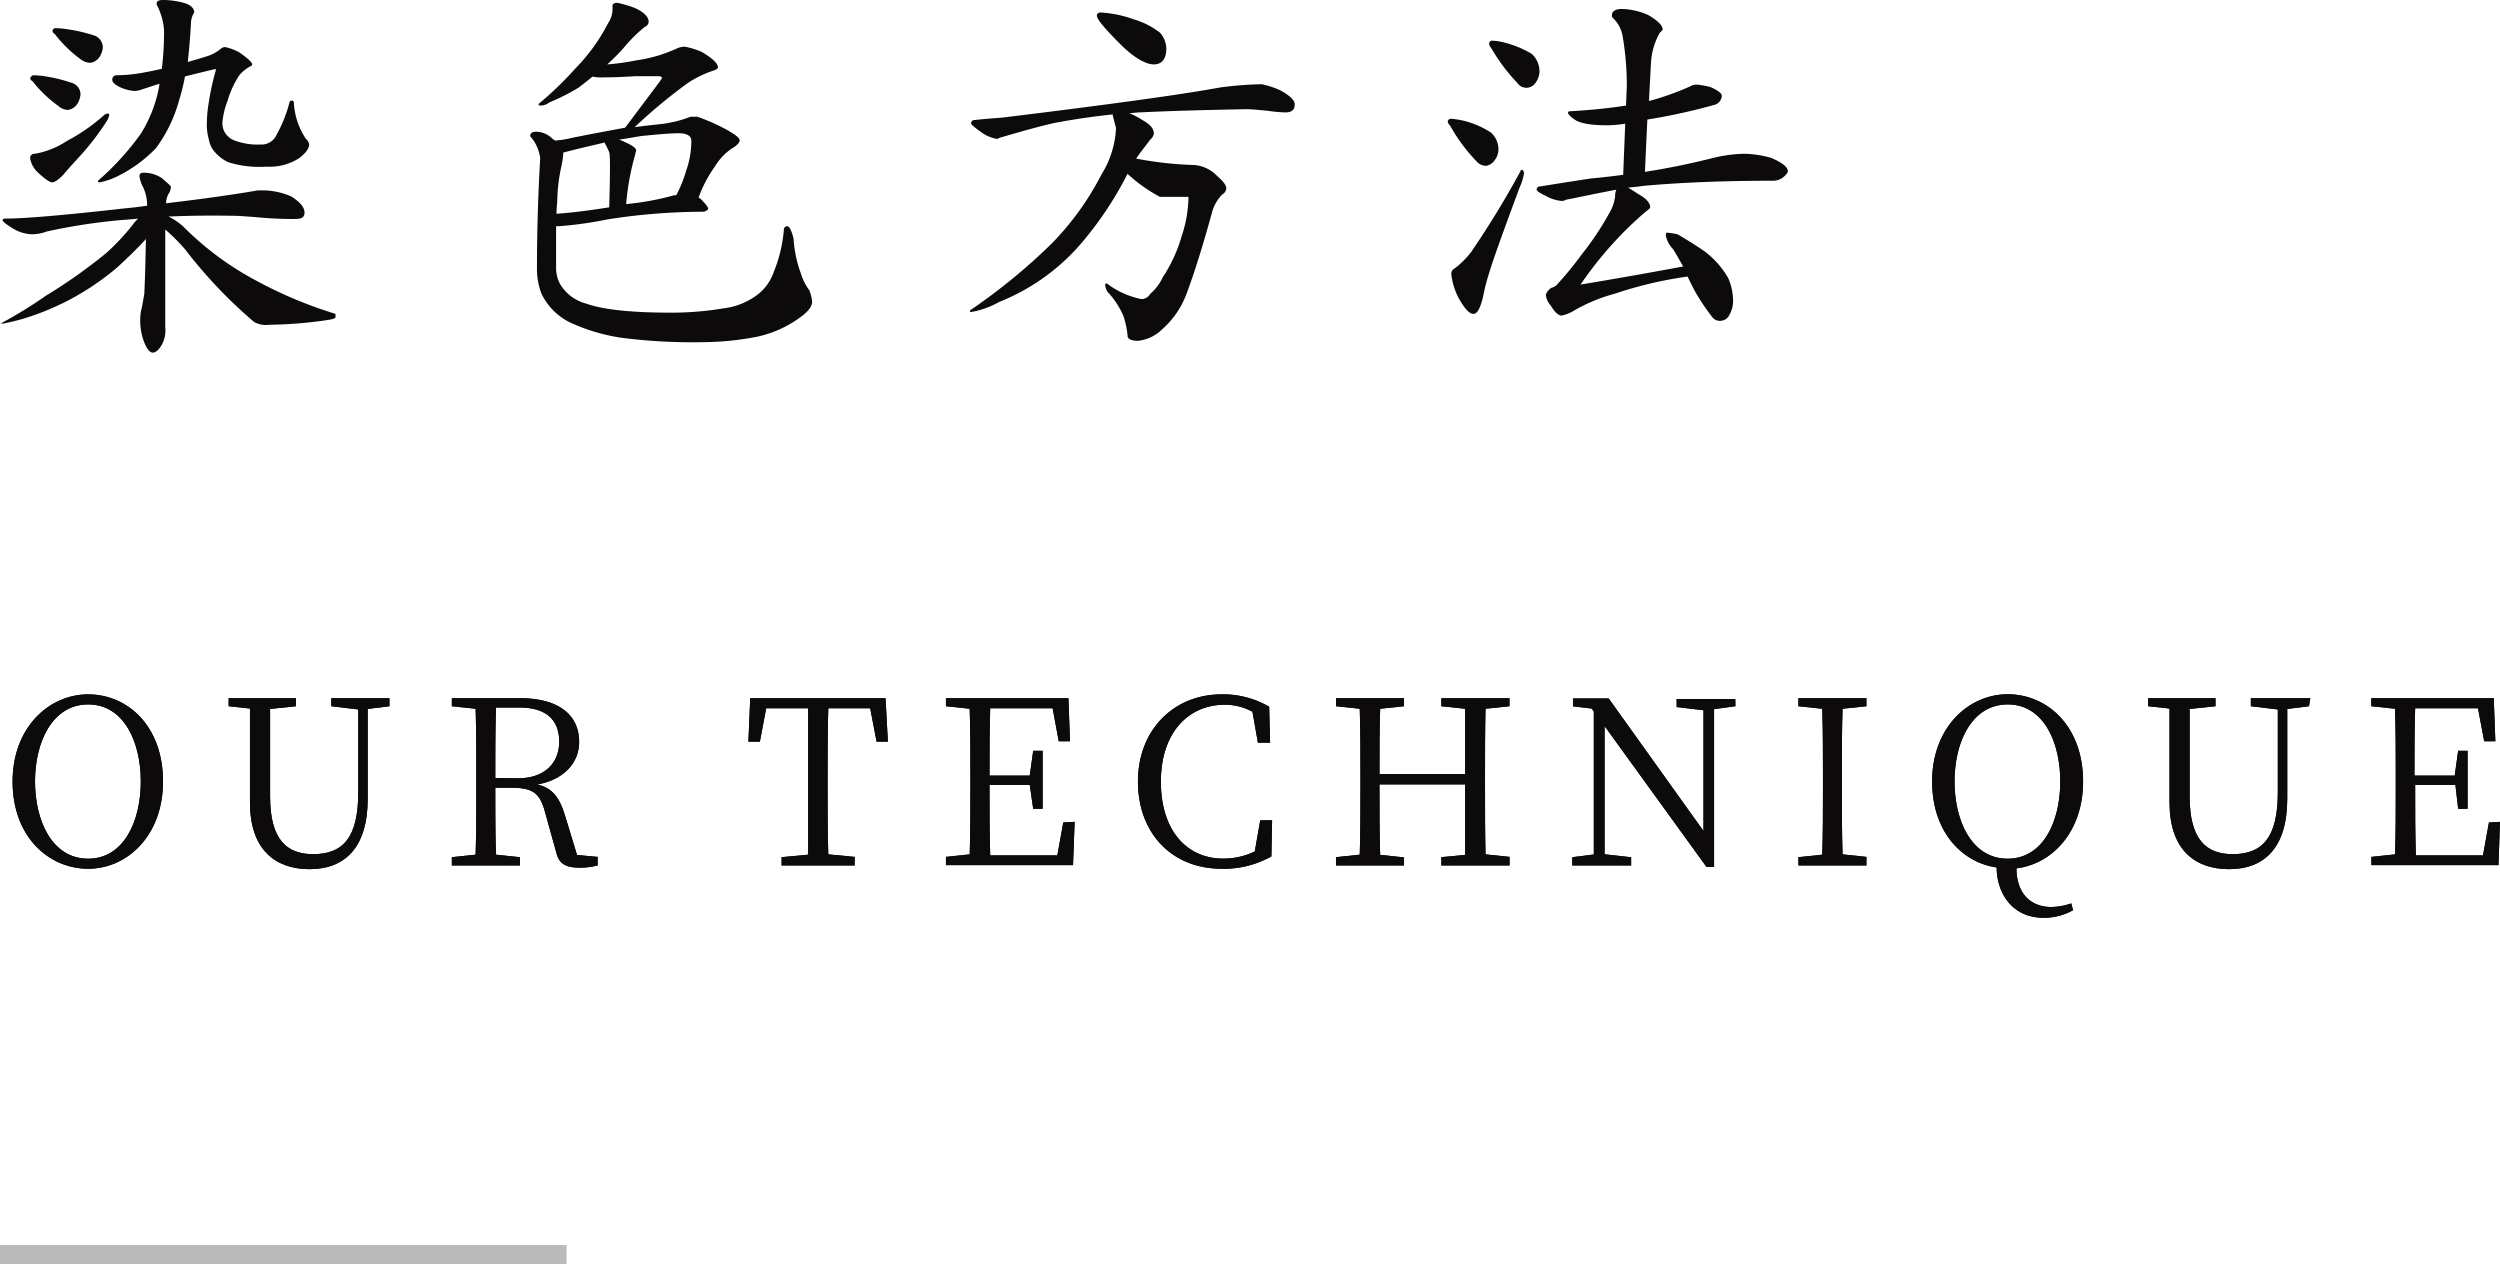 <svg xmlns="http://www.w3.org/2000/svg" viewBox="0 0 248.43 125.62"><defs><style>.cls-1{fill:#0c0a0b;}.cls-2{fill:none;stroke:#bbb;stroke-miterlimit:10;stroke-width:1.9px;}</style></defs><title>アセット 3</title><g id="レイヤー_2" data-name="レイヤー 2"><g id="contents"><path class="cls-1" d="M16.74,21.52a5.83,5.83,0,0,1,1.64,1.16A30.17,30.17,0,0,0,23.9,27a42.62,42.62,0,0,0,9.44,4.19v.32c0,.12-.24.2-.72.28a41.73,41.73,0,0,1-5.84.48A2.41,2.41,0,0,1,25.26,32a46.44,46.44,0,0,1-6.84-7.19c-.52-.6-1.16-1.28-2-2v9.71a2.93,2.93,0,0,1-.4,1.84c-.28.44-.56.68-.84.68s-.56-.32-.84-1a6.06,6.06,0,0,1-.4-2.48,4,4,0,0,1,.16-1c.12-.68.2-1.12.24-1.36.08-1.68.12-3.48.16-5.48a.5.5,0,0,1-.08.12c-.8.88-1.76,1.8-2.8,2.76a26.66,26.66,0,0,1-4.72,3.19,26.68,26.68,0,0,1-4.32,1.8,22.13,22.13,0,0,1-2.24.56H.06A43.39,43.39,0,0,0,4.54,29.4a52.6,52.6,0,0,0,6-4.24,21.49,21.49,0,0,0,2.84-3.08,2.59,2.59,0,0,0,.32-.36c-.68.08-1.28.12-1.8.16A58.79,58.79,0,0,0,4.66,23a4.35,4.35,0,0,1-1.48.28,3.9,3.9,0,0,1-2-.64c-.64-.4-.92-.64-.92-.76s.08-.16.32-.16c1.8,0,5.68-.32,11.68-1,.8-.08,1.6-.16,2.36-.28a4.19,4.19,0,0,0-.4-1.84,3.11,3.11,0,0,1-.36-1.12c0-.2.12-.32.44-.32a3.36,3.36,0,0,1,1.76.52c.6.52.92.8.92.88a1.29,1.29,0,0,1-.24.72,2.1,2.1,0,0,0-.24.92c3.76-.44,6.8-.88,9.12-1.28.24,0,.48,0,.72,0a7.25,7.25,0,0,1,2.6.6c.88.56,1.32,1.08,1.32,1.6s-.32.64-1,.64-1.88,0-3.56-.16c-1-.08-2-.16-2.68-.16C20.66,21.4,18.58,21.44,16.74,21.52ZM4.58,7.6a15,15,0,0,1,2.68.68A1.19,1.19,0,0,1,8,9.36a2,2,0,0,1-.4,1.08,1.32,1.32,0,0,1-.84.48,1.41,1.41,0,0,1-.92-.36,12.5,12.5,0,0,1-2.6-2.48C3.1,8,3,7.88,3,7.8s.16-.32.32-.32A8,8,0,0,1,4.58,7.6Zm6.28,3.8a1.73,1.73,0,0,1-.28.68,25.83,25.83,0,0,1-2.32,3.08c-.72.8-1.4,1.52-2,2.24q-.72.72-1.08.72t-1.44-1A2.54,2.54,0,0,1,3,15.76a.42.42,0,0,1,.48-.48A8.44,8.44,0,0,0,6.66,14a18.51,18.51,0,0,0,3.64-2.52.75.75,0,0,1,.4-.2A.17.17,0,0,1,10.86,11.4ZM6.78,2.92a15.59,15.59,0,0,1,2.68.64,1.29,1.29,0,0,1,.76,1.12,2,2,0,0,1-.4,1.08A1.32,1.32,0,0,1,9,6.24a1.6,1.6,0,0,1-1-.36A12.56,12.56,0,0,1,5.46,3.4c-.16-.12-.24-.2-.24-.28a.29.29,0,0,1,.32-.32A8,8,0,0,1,6.78,2.92Zm17,2.28c.84.6,1.28,1,1.28,1.2,0,0,0,.08-.12.16a3.74,3.74,0,0,0-1.16.92A9.27,9.27,0,0,0,22.62,10a7.79,7.79,0,0,0-.52,2.16,1.85,1.85,0,0,0,.24,1,1.92,1.92,0,0,0,1.08.84,6.4,6.4,0,0,0,2.44.36,1.64,1.64,0,0,0,1.64-1,13.45,13.45,0,0,0,1.28-3.24A.22.22,0,0,1,29,10a.18.18,0,0,1,.2.16,7.1,7.1,0,0,0,1.2,3.64.91.91,0,0,1,.32.56c0,.4-.36.88-1,1.36a5.39,5.39,0,0,1-3.24.84,10.38,10.38,0,0,1-3.8-.44,4.12,4.12,0,0,1-1.32-1,2.41,2.41,0,0,1-.6-1.24,5.2,5.2,0,0,1-.2-1.72,12.59,12.59,0,0,1,.16-1.8,24.44,24.44,0,0,1,.76-3.48H21.3c-1,.24-2,.48-2.92.72a19,19,0,0,1-.56,2.28,14.36,14.36,0,0,1-2.32,4.84,13.61,13.61,0,0,1-3.84,2.8,6.57,6.57,0,0,1-1.76.6c-.12,0-.16,0-.16-.16A26.94,26.94,0,0,0,14,13.28a13.42,13.42,0,0,0,1.84-4.84V8.32l-1.72.56a2.32,2.32,0,0,1-.76.16,4.09,4.09,0,0,1-1.48-.4c-.48-.24-.72-.48-.72-.68a.42.42,0,0,1,.48-.48,15.45,15.45,0,0,0,2.88-.32c.48-.08,1-.2,1.56-.32A29.09,29.09,0,0,0,16.3,3,6.44,6.44,0,0,0,15.58.48a.36.36,0,0,1,0-.2c0-.16.2-.28.6-.28a7.69,7.69,0,0,1,2.2.32c.6.2.92.52.92.92a2,2,0,0,0-.32,1c-.08,1.52-.2,2.8-.32,3.92.68-.2,1.4-.4,2.12-.64A4.18,4.18,0,0,0,22,4.8a.6.6,0,0,1,.4-.12A5.67,5.67,0,0,1,23.78,5.2Z"/><path class="cls-1" d="M63.1.8c.88.4,1.36.88,1.36,1.36a.59.59,0,0,1-.4.52A15,15,0,0,0,61.94,4.8a20,20,0,0,1-1.6,1.6A23.46,23.46,0,0,0,63.22,6a14.4,14.4,0,0,0,4.08-1.2,1.8,1.8,0,0,1,.76-.16,8.08,8.08,0,0,1,1.68.52c1,.6,1.6,1.12,1.6,1.52,0,.12-.16.24-.4.32A10.94,10.94,0,0,0,68.42,8.2a53.54,53.54,0,0,0-5.36,4.44c.84-.12,1.6-.2,2.32-.28a11.78,11.78,0,0,0,3.24-.76c.24,0,.48,0,.68,0a20.52,20.52,0,0,1,2.2.92c1.36.68,2,1.16,2,1.4s-.2.44-.52.68a5.49,5.49,0,0,0-1.92,1.92,12.55,12.55,0,0,0-1.64,3.12l.2.12c.48.48.76.84.76,1a.65.65,0,0,1-.56.28,61.75,61.75,0,0,0-9.44.76,37.57,37.57,0,0,1-4.88.68c-.12,0-.2,0-.24,0,0,1.16,0,2.52,0,4.12a3.44,3.44,0,0,0,.36,1.56,4.25,4.25,0,0,0,2.6,2c1.76.63,4.6.91,8.52.91a31.22,31.22,0,0,0,5.16-.43A6.9,6.9,0,0,0,75,29.48,4.81,4.81,0,0,0,76.9,27a14.1,14.1,0,0,0,1-4.24.34.34,0,0,1,.32-.28c.24,0,.44.44.64,1.24a12,12,0,0,0,.72,3.44,5.51,5.51,0,0,0,.84,1.68A4,4,0,0,1,80.7,30c0,.4-.32.88-1,1.4a11.18,11.18,0,0,1-4.52,2.07A28.52,28.52,0,0,1,70,34a55.27,55.27,0,0,1-8.28-.44,18.76,18.76,0,0,1-5.08-1.52,6.15,6.15,0,0,1-2.84-2.87,7,7,0,0,1-.44-2.64c0-3,.08-6.6.32-10.8a4,4,0,0,0-1-2.2c0-.28.2-.44.64-.44a2.33,2.33,0,0,1,1.6.72,2.37,2.37,0,0,1,.24.16,10.19,10.19,0,0,0,1.72-.28c2-.4,3.72-.72,5.24-1,1.2-1.6,2.32-3.08,3.36-4.48a3.34,3.34,0,0,0,.32-.48.42.42,0,0,0-.32-.16c-.6,0-1.36,0-2.32,0-1.24.08-2.32.12-3.28.12a3.76,3.76,0,0,1-1-.08c-.52.44-1,.8-1.36,1.08a19.77,19.77,0,0,1-2.92,1.48,1.51,1.51,0,0,1-.76.32c-.24,0-.32,0-.32-.16A34.75,34.75,0,0,0,57.18,6.8a18.48,18.48,0,0,0,3.24-4.48A2.62,2.62,0,0,0,60.86.6c0-.2.16-.32.48-.32A10.91,10.91,0,0,1,63.1.8ZM55.78,16.56a17,17,0,0,0-.4,3.2c0,.4-.08.92-.08,1.48,1.28-.08,3-.28,5.24-.64.08-3.12.12-5,0-5.48-.12-.28-.24-.52-.32-.68a.53.53,0,0,1-.12-.28c-1.36.32-2.76.64-4.12,1A8.54,8.54,0,0,1,55.78,16.56ZM67,19.4c.08,0,.12,0,.2,0a12.84,12.84,0,0,0,1-2.48A8.82,8.82,0,0,0,68.7,14c0-.48-.4-.72-1.12-.76-1,0-2.28.12-3.88.28l-2.16.36c.2.08.4.16.56.24.72.32,1.12.6,1.12.84a1.24,1.24,0,0,0-.08.32,26,26,0,0,0-.92,5A26.78,26.78,0,0,0,67,19.4Z"/><path class="cls-1" d="M113.46,11.16c-.48,0-.88.08-1.24.08a8,8,0,0,1,1.28.68c.76.4,1.16.84,1.16,1.36a1,1,0,0,1-.36.6c-.6.8-1.08,1.4-1.4,1.88a36.36,36.36,0,0,0,5.8.64,3.52,3.52,0,0,1,2.24,1.08c.6.52.92.92.92,1.24a.75.75,0,0,1-.4.6,4,4,0,0,0-1,1.72c-1,3.64-1.88,6.4-2.6,8.28a8.81,8.81,0,0,1-2.4,3.43,4,4,0,0,1-2.4,1.12c-.56,0-.92-.16-1-.4a8.85,8.85,0,0,0-.4-2A8.1,8.1,0,0,0,110.06,29a1.54,1.54,0,0,1-.24-.68.15.15,0,0,1,.16-.16,8.39,8.39,0,0,0,3.44,1.56,1,1,0,0,0,.88-.52,4.69,4.69,0,0,0,1.24-1.64,14.67,14.67,0,0,0,1.88-4.08,12.64,12.64,0,0,0,.68-3.92h-2.84a15,15,0,0,1-3.12-2.2c-.08,0-.08-.08-.08-.12a34.74,34.74,0,0,1-4.84,7.2A20.94,20.94,0,0,1,99.3,30a8.73,8.73,0,0,1-2.76,1c-.12,0-.16,0-.16-.15a58.08,58.08,0,0,0,8.2-6.72,28.26,28.26,0,0,0,4.88-6.8,9.51,9.51,0,0,0,1.44-4.6l-.32-1.24c0-.08,0-.12,0-.12q-2.88.3-5.76.84c-1.44.32-3.16.8-5.2,1.4-.32.08-.48.16-.48.2a3.64,3.64,0,0,1-1.64-.68c-.68-.48-1-.76-1-.88s.08-.32.32-.32q1.08-.12,2.76-.24c10.8-1.32,18-2.32,21.68-3a34.84,34.84,0,0,1,4.12-.32,9.11,9.11,0,0,1,1.84.6c1,.56,1.44,1,1.44,1.4,0,.56-.32.8-.92.8a13.67,13.67,0,0,1-1.76-.16c-.84-.08-1.56-.16-2.16-.16C120.3,10.92,116.82,11,113.46,11.16Zm-.8-9.24a7.88,7.88,0,0,1,2.6,1.32,2.46,2.46,0,0,1,.64,1.6c0,1-.44,1.56-1.24,1.56s-2-.68-3.32-2C109.78,2.84,109,1.92,109,1.56c0-.16.08-.28.32-.32A11.58,11.58,0,0,1,112.66,1.92Z"/><path class="cls-1" d="M145.46,12a8.93,8.93,0,0,1,2.68,1.16,2.23,2.23,0,0,1,.76,1.8,1.78,1.78,0,0,1-.4,1,1.24,1.24,0,0,1-.84.52,1.3,1.3,0,0,1-1-.52,16.72,16.72,0,0,1-2.56-3.48.73.73,0,0,1-.24-.4.34.34,0,0,1,.32-.28A8.77,8.77,0,0,1,145.46,12Zm6,5.12a5.26,5.26,0,0,1-.44,1.48q-2.46,6.6-3,8.4a19,19,0,0,0-.6,2.28c-.28,1.28-.6,1.91-1,1.91s-.84-.48-1.4-1.44a6.79,6.79,0,0,1-.8-2.47.59.59,0,0,1,.32-.6A8.42,8.42,0,0,0,146.22,25a92.24,92.24,0,0,0,4.88-8c0-.08.08-.12.16-.12A.29.29,0,0,1,151.42,17.16ZM149.54,4.24a10.17,10.17,0,0,1,2.68,1.12,2.35,2.35,0,0,1,.76,1.8,2,2,0,0,1-.4,1.08,1.08,1.08,0,0,1-1.8,0,18,18,0,0,1-2.6-3.48.61.61,0,0,1-.2-.4.29.29,0,0,1,.28-.32A5.58,5.58,0,0,1,149.54,4.24Zm20.4,4.4c.76.32,1.16.64,1.16.88a1,1,0,0,1-.8.92,60.52,60.52,0,0,1-6.6,1.44l-.24,5.2c2.56-.4,4.76-.88,6.68-1.36a14,14,0,0,1,3.28-.44,10.84,10.84,0,0,1,2.56.4q1.68.72,1.68,1.32c0,.16-.16.36-.44.6a1.6,1.6,0,0,1-1,.36c-5.24,0-9.56.2-13,.52-.48.08-1,.12-1.44.16.28.16.64.4,1.08.68.72.4,1.12.84,1.12,1.28,0,.08-.16.24-.4.4a34,34,0,0,0-3.12,3,37.18,37.18,0,0,0-3.4,4.28q5.4-.9,10.2-1.8c-.48-.84-.8-1.4-1-1.72a2.68,2.68,0,0,1-.72-1.32c0-.2,0-.32.16-.32a9.69,9.69,0,0,1,1,.16c.88.52,1.8,1.08,2.72,1.72a8.78,8.78,0,0,1,2.32,2.64,5.79,5.79,0,0,1,.48,2.36,2.67,2.67,0,0,1-.36,1.27,1,1,0,0,1-.88.61.94.94,0,0,1-.8-.33,21,21,0,0,1-1.76-2.63q-.42-.78-.72-1.44a39.92,39.92,0,0,0-7.28,1.72A16.53,16.53,0,0,0,156.18,31a4.24,4.24,0,0,1-1,.36c-.32,0-.68-.33-1.08-1a1.82,1.82,0,0,1-.48-1c0-.23.16-.47.52-.75a1.13,1.13,0,0,0,.68-.44,31.47,31.47,0,0,0,2.32-2.84,29.12,29.12,0,0,0,3-4.56,4.57,4.57,0,0,0,.36-1.24,1.48,1.48,0,0,1,.12-.68c-1.52.28-3.2.64-5,1a.91.91,0,0,1-.44.12,4,4,0,0,1-1.6-.52c-.6-.28-.88-.48-.88-.6s.08-.32.32-.32c2-.32,3.76-.6,5.12-.8.88-.08,2-.2,3.16-.36l.2-5.08a11.7,11.7,0,0,1-1.76.16c-1.72,0-2.84-.2-3.36-.64-.4-.28-.56-.48-.56-.6s.08-.16.32-.16c2.08-.12,3.92-.32,5.44-.56l.08-2a29.09,29.09,0,0,0-.4-4.8,3.22,3.22,0,0,0-1-1.92.29.29,0,0,1-.08-.24c0-.4.32-.64,1-.64a6.9,6.9,0,0,1,2.6.6q1.44.84,1.44,1.44c0,.08-.12.16-.28.32a6.87,6.87,0,0,0-.88,3l-.2,3.76s.08,0,.12,0a27.87,27.87,0,0,0,3.92-1.4,1.42,1.42,0,0,1,.76-.2A9.89,9.89,0,0,1,169.94,8.64Z"/><path class="cls-1" d="M16.2,77.66c0,5.39-3.57,8.67-7.44,8.67s-7.51-3.12-7.51-8.67C1.25,72.29,4.87,69,8.76,69S16.2,72.11,16.2,77.66ZM8.76,85.33c3.55,0,5.23-3.73,5.23-7.67S12.31,70,8.76,70s-5.28,3.73-5.28,7.64S5.16,85.33,8.76,85.33Z"/><path class="cls-1" d="M38.7,70.18l-2.16.27,0,8.92c0,4.91-2.32,7-5.78,7s-5.92-2-5.92-6.62V77.07c0-2.23,0-4.46,0-6.66l-2.12-.23v-.8h6.69v.8l-2.57.27c0,2.16,0,4.37,0,6.62v2.09c0,4.28,1.66,5.72,4.28,5.72,3,0,4.48-1.69,4.48-6.15l0-8.23-2.68-.32v-.8H38.7Z"/><path class="cls-1" d="M59.39,85.15V86a6.74,6.74,0,0,1-1.75.22c-1.48,0-2.07-.41-2.34-1.43l-1.14-4.09c-.53-2-1.32-2.42-3.41-2.42H49.22c0,2.35,0,4.51.07,6.65l2.37.25V86H44.9v-.82l2.36-.25c.07-2.16.07-4.37.07-6.6V77.05c0-2.21,0-4.44-.07-6.62l-2.36-.25v-.8h6.78c3.71,0,5.87,1.57,5.87,4.35,0,2-1.43,3.73-4.17,4.23,1.42.32,2.17,1.16,2.74,3l1.22,4Zm-7.92-7.81c2.67,0,4.1-1.54,4.1-3.64s-1.23-3.39-3.94-3.39H49.29c-.07,2.19-.07,4.4-.07,7Z"/><path class="cls-1" d="M82.31,70.38c-.07,2.16-.07,4.39-.07,6.67V78.3c0,2.18,0,4.41.07,6.6l2.62.25V86H77.67v-.82l2.64-.25c0-2.16,0-4.37,0-6.6V77.05c0-2.23,0-4.48,0-6.67H76.14l-.63,3.32H74.37l.18-4.32H88l.23,4.32H87.11l-.64-3.32Z"/><path class="cls-1" d="M106.79,81.67l-.16,4.3H94v-.82l2.36-.25c.07-2.16.07-4.37.07-6.6V77.05c0-2.21,0-4.44-.07-6.62L94,70.18v-.8h12.17l.16,4.28h-1.12l-.61-3.28H98.4c-.07,2.14-.07,4.37-.07,6.69h4l.34-2.46h.94v5.76h-.94L102.33,78h-4c0,2.53,0,4.76.07,7h6.67l.59-3.27Z"/><path class="cls-1" d="M126.41,81.51l-.07,3.59a9.58,9.58,0,0,1-4.93,1.23c-5,0-8.33-3.57-8.33-8.67S116.61,69,121.41,69a9.1,9.1,0,0,1,4.71,1.23l.09,3.57H125l-.54-3.07a5.68,5.68,0,0,0-2.75-.7c-3.62,0-6.35,2.77-6.35,7.64s2.57,7.65,6.19,7.65a7.14,7.14,0,0,0,3.14-.71l.54-3.09Z"/><path class="cls-1" d="M147.62,70.43c-.05,2.16-.05,4.37-.05,6.62V78.3c0,2.18,0,4.41.05,6.6l2.39.25V86h-6.78v-.82l2.36-.23c0-2.14,0-4.37,0-7h-8.51c0,2.64,0,4.87.07,7l2.37.25V86h-6.76v-.82l2.36-.25c.07-2.16.07-4.37.07-6.6V77.05c0-2.21,0-4.44-.07-6.62l-2.36-.25v-.8h6.76v.8l-2.37.25c-.07,2.11-.07,4.3-.07,6.5h8.51c0-2.18,0-4.36,0-6.5l-2.36-.25v-.8H150v.8Z"/><path class="cls-1" d="M172.45,70.18l-2.12.29,0,15.68h-.75l-10.13-14,0,12.74,2.64.3V86h-5.85v-.82l2.14-.27,0-14.2-.2-.3-1.87-.22v-.78h3.55l9.42,13.17,0-12-2.67-.32v-.8h5.83Z"/><path class="cls-1" d="M183.1,70.43c-.07,2.16-.07,4.37-.07,6.62V78.3c0,2.18,0,4.41.07,6.6l2.37.25V86h-6.76v-.82l2.37-.25c.07-2.16.07-4.37.07-6.6V77.05c0-2.21,0-4.44-.07-6.62l-2.37-.25v-.8h6.76v.8Z"/><path class="cls-1" d="M206,90.45a5.86,5.86,0,0,1-2.95.75c-3,0-4.62-2.34-4.64-5C195,85.72,192,82.69,192,77.66c0-5.37,3.62-8.67,7.51-8.67S207,72.11,207,77.66c0,5-3.07,8.19-6.62,8.63,0,2.43,1.36,3.84,3.45,3.84a6.39,6.39,0,0,0,2-.36Zm-6.5-5.12c3.55,0,5.23-3.73,5.23-7.67S203.06,70,199.51,70s-5.28,3.73-5.28,7.64S195.91,85.33,199.51,85.33Z"/><path class="cls-1" d="M229.45,70.18l-2.16.27,0,8.92c0,4.91-2.32,7-5.78,7s-5.92-2-5.92-6.62V77.07c0-2.23,0-4.46,0-6.66l-2.12-.23v-.8h6.69v.8l-2.57.27c0,2.16,0,4.37,0,6.62v2.09c0,4.28,1.66,5.72,4.27,5.72,3,0,4.49-1.69,4.49-6.15l0-8.23-2.68-.32v-.8h5.91Z"/><path class="cls-1" d="M248.43,81.67l-.15,4.3H235.65v-.82L238,84.9c.07-2.16.07-4.37.07-6.6V77.05c0-2.21,0-4.44-.07-6.62l-2.36-.25v-.8h12.17l.16,4.28h-1.11l-.62-3.28H240c-.07,2.14-.07,4.37-.07,6.69h4l.34-2.46h.94v5.76h-.94L244,78h-4c0,2.53,0,4.76.07,7h6.67l.59-3.27Z"/><path class="cls-1" d="M16.2,77.66c0,5.39-3.57,8.67-7.44,8.67s-7.51-3.12-7.51-8.67C1.25,72.29,4.87,69,8.76,69S16.2,72.11,16.2,77.66ZM8.76,85.33c3.55,0,5.23-3.73,5.23-7.67S12.31,70,8.76,70s-5.28,3.73-5.28,7.64S5.16,85.33,8.76,85.33Z"/><path class="cls-1" d="M38.7,70.18l-2.16.27,0,8.92c0,4.91-2.32,7-5.78,7s-5.92-2-5.92-6.62V77.07c0-2.23,0-4.46,0-6.66l-2.12-.23v-.8h6.69v.8l-2.57.27c0,2.16,0,4.37,0,6.62v2.09c0,4.28,1.66,5.72,4.28,5.72,3,0,4.48-1.69,4.48-6.15l0-8.23-2.68-.32v-.8H38.7Z"/><path class="cls-1" d="M59.39,85.15V86a6.74,6.74,0,0,1-1.75.22c-1.48,0-2.07-.41-2.34-1.43l-1.14-4.09c-.53-2-1.32-2.42-3.41-2.42H49.22c0,2.35,0,4.51.07,6.65l2.37.25V86H44.9v-.82l2.36-.25c.07-2.16.07-4.37.07-6.6V77.05c0-2.21,0-4.44-.07-6.62l-2.36-.25v-.8h6.78c3.71,0,5.87,1.57,5.87,4.35,0,2-1.43,3.73-4.17,4.23,1.42.32,2.17,1.16,2.74,3l1.22,4Zm-7.92-7.81c2.67,0,4.1-1.54,4.1-3.64s-1.23-3.39-3.94-3.39H49.29c-.07,2.19-.07,4.4-.07,7Z"/><path class="cls-1" d="M82.31,70.38c-.07,2.16-.07,4.39-.07,6.67V78.3c0,2.18,0,4.41.07,6.6l2.62.25V86H77.67v-.82l2.64-.25c0-2.16,0-4.37,0-6.6V77.05c0-2.23,0-4.48,0-6.67H76.14l-.63,3.32H74.37l.18-4.32H88l.23,4.32H87.11l-.64-3.32Z"/><path class="cls-1" d="M106.79,81.67l-.16,4.3H94v-.82l2.36-.25c.07-2.16.07-4.37.07-6.6V77.05c0-2.21,0-4.44-.07-6.62L94,70.18v-.8h12.17l.16,4.28h-1.12l-.61-3.28H98.4c-.07,2.14-.07,4.37-.07,6.69h4l.34-2.46h.94v5.76h-.94L102.33,78h-4c0,2.53,0,4.76.07,7h6.67l.59-3.27Z"/><path class="cls-1" d="M126.41,81.51l-.07,3.59a9.58,9.58,0,0,1-4.93,1.23c-5,0-8.33-3.57-8.33-8.67S116.61,69,121.41,69a9.1,9.1,0,0,1,4.71,1.23l.09,3.57H125l-.54-3.07a5.68,5.68,0,0,0-2.75-.7c-3.62,0-6.35,2.77-6.35,7.64s2.57,7.65,6.19,7.65a7.14,7.14,0,0,0,3.14-.71l.54-3.09Z"/><path class="cls-1" d="M147.62,70.43c-.05,2.16-.05,4.37-.05,6.62V78.3c0,2.18,0,4.41.05,6.6l2.39.25V86h-6.78v-.82l2.36-.23c0-2.14,0-4.37,0-7h-8.51c0,2.64,0,4.87.07,7l2.37.25V86h-6.76v-.82l2.36-.25c.07-2.16.07-4.37.07-6.6V77.05c0-2.21,0-4.44-.07-6.62l-2.36-.25v-.8h6.76v.8l-2.37.25c-.07,2.11-.07,4.3-.07,6.5h8.51c0-2.18,0-4.36,0-6.5l-2.36-.25v-.8H150v.8Z"/><path class="cls-1" d="M172.45,70.18l-2.12.29,0,15.68h-.75l-10.13-14,0,12.74,2.64.3V86h-5.85v-.82l2.14-.27,0-14.2-.2-.3-1.87-.22v-.78h3.55l9.42,13.17,0-12-2.67-.32v-.8h5.83Z"/><path class="cls-1" d="M183.1,70.43c-.07,2.16-.07,4.37-.07,6.62V78.3c0,2.18,0,4.41.07,6.6l2.37.25V86h-6.76v-.82l2.37-.25c.07-2.16.07-4.37.07-6.6V77.05c0-2.21,0-4.44-.07-6.62l-2.37-.25v-.8h6.76v.8Z"/><path class="cls-1" d="M206,90.45a5.86,5.86,0,0,1-2.95.75c-3,0-4.62-2.34-4.64-5C195,85.72,192,82.69,192,77.66c0-5.37,3.62-8.67,7.51-8.67S207,72.11,207,77.66c0,5-3.07,8.19-6.62,8.63,0,2.43,1.36,3.84,3.45,3.84a6.39,6.39,0,0,0,2-.36Zm-6.5-5.12c3.55,0,5.23-3.73,5.23-7.67S203.06,70,199.51,70s-5.28,3.73-5.28,7.64S195.91,85.33,199.51,85.33Z"/><path class="cls-1" d="M229.45,70.18l-2.16.27,0,8.92c0,4.91-2.32,7-5.78,7s-5.92-2-5.92-6.62V77.07c0-2.23,0-4.46,0-6.66l-2.12-.23v-.8h6.69v.8l-2.57.27c0,2.16,0,4.37,0,6.62v2.09c0,4.28,1.66,5.72,4.27,5.72,3,0,4.49-1.69,4.49-6.15l0-8.23-2.68-.32v-.8h5.91Z"/><path class="cls-1" d="M248.43,81.67l-.15,4.3H235.65v-.82L238,84.9c.07-2.16.07-4.37.07-6.6V77.05c0-2.21,0-4.44-.07-6.62l-2.36-.25v-.8h12.17l.16,4.28h-1.11l-.62-3.28H240c-.07,2.14-.07,4.37-.07,6.69h4l.34-2.46h.94v5.76h-.94L244,78h-4c0,2.53,0,4.76.07,7h6.67l.59-3.27Z"/><line class="cls-2" y1="124.67" x2="56.3" y2="124.67"/></g></g></svg>
